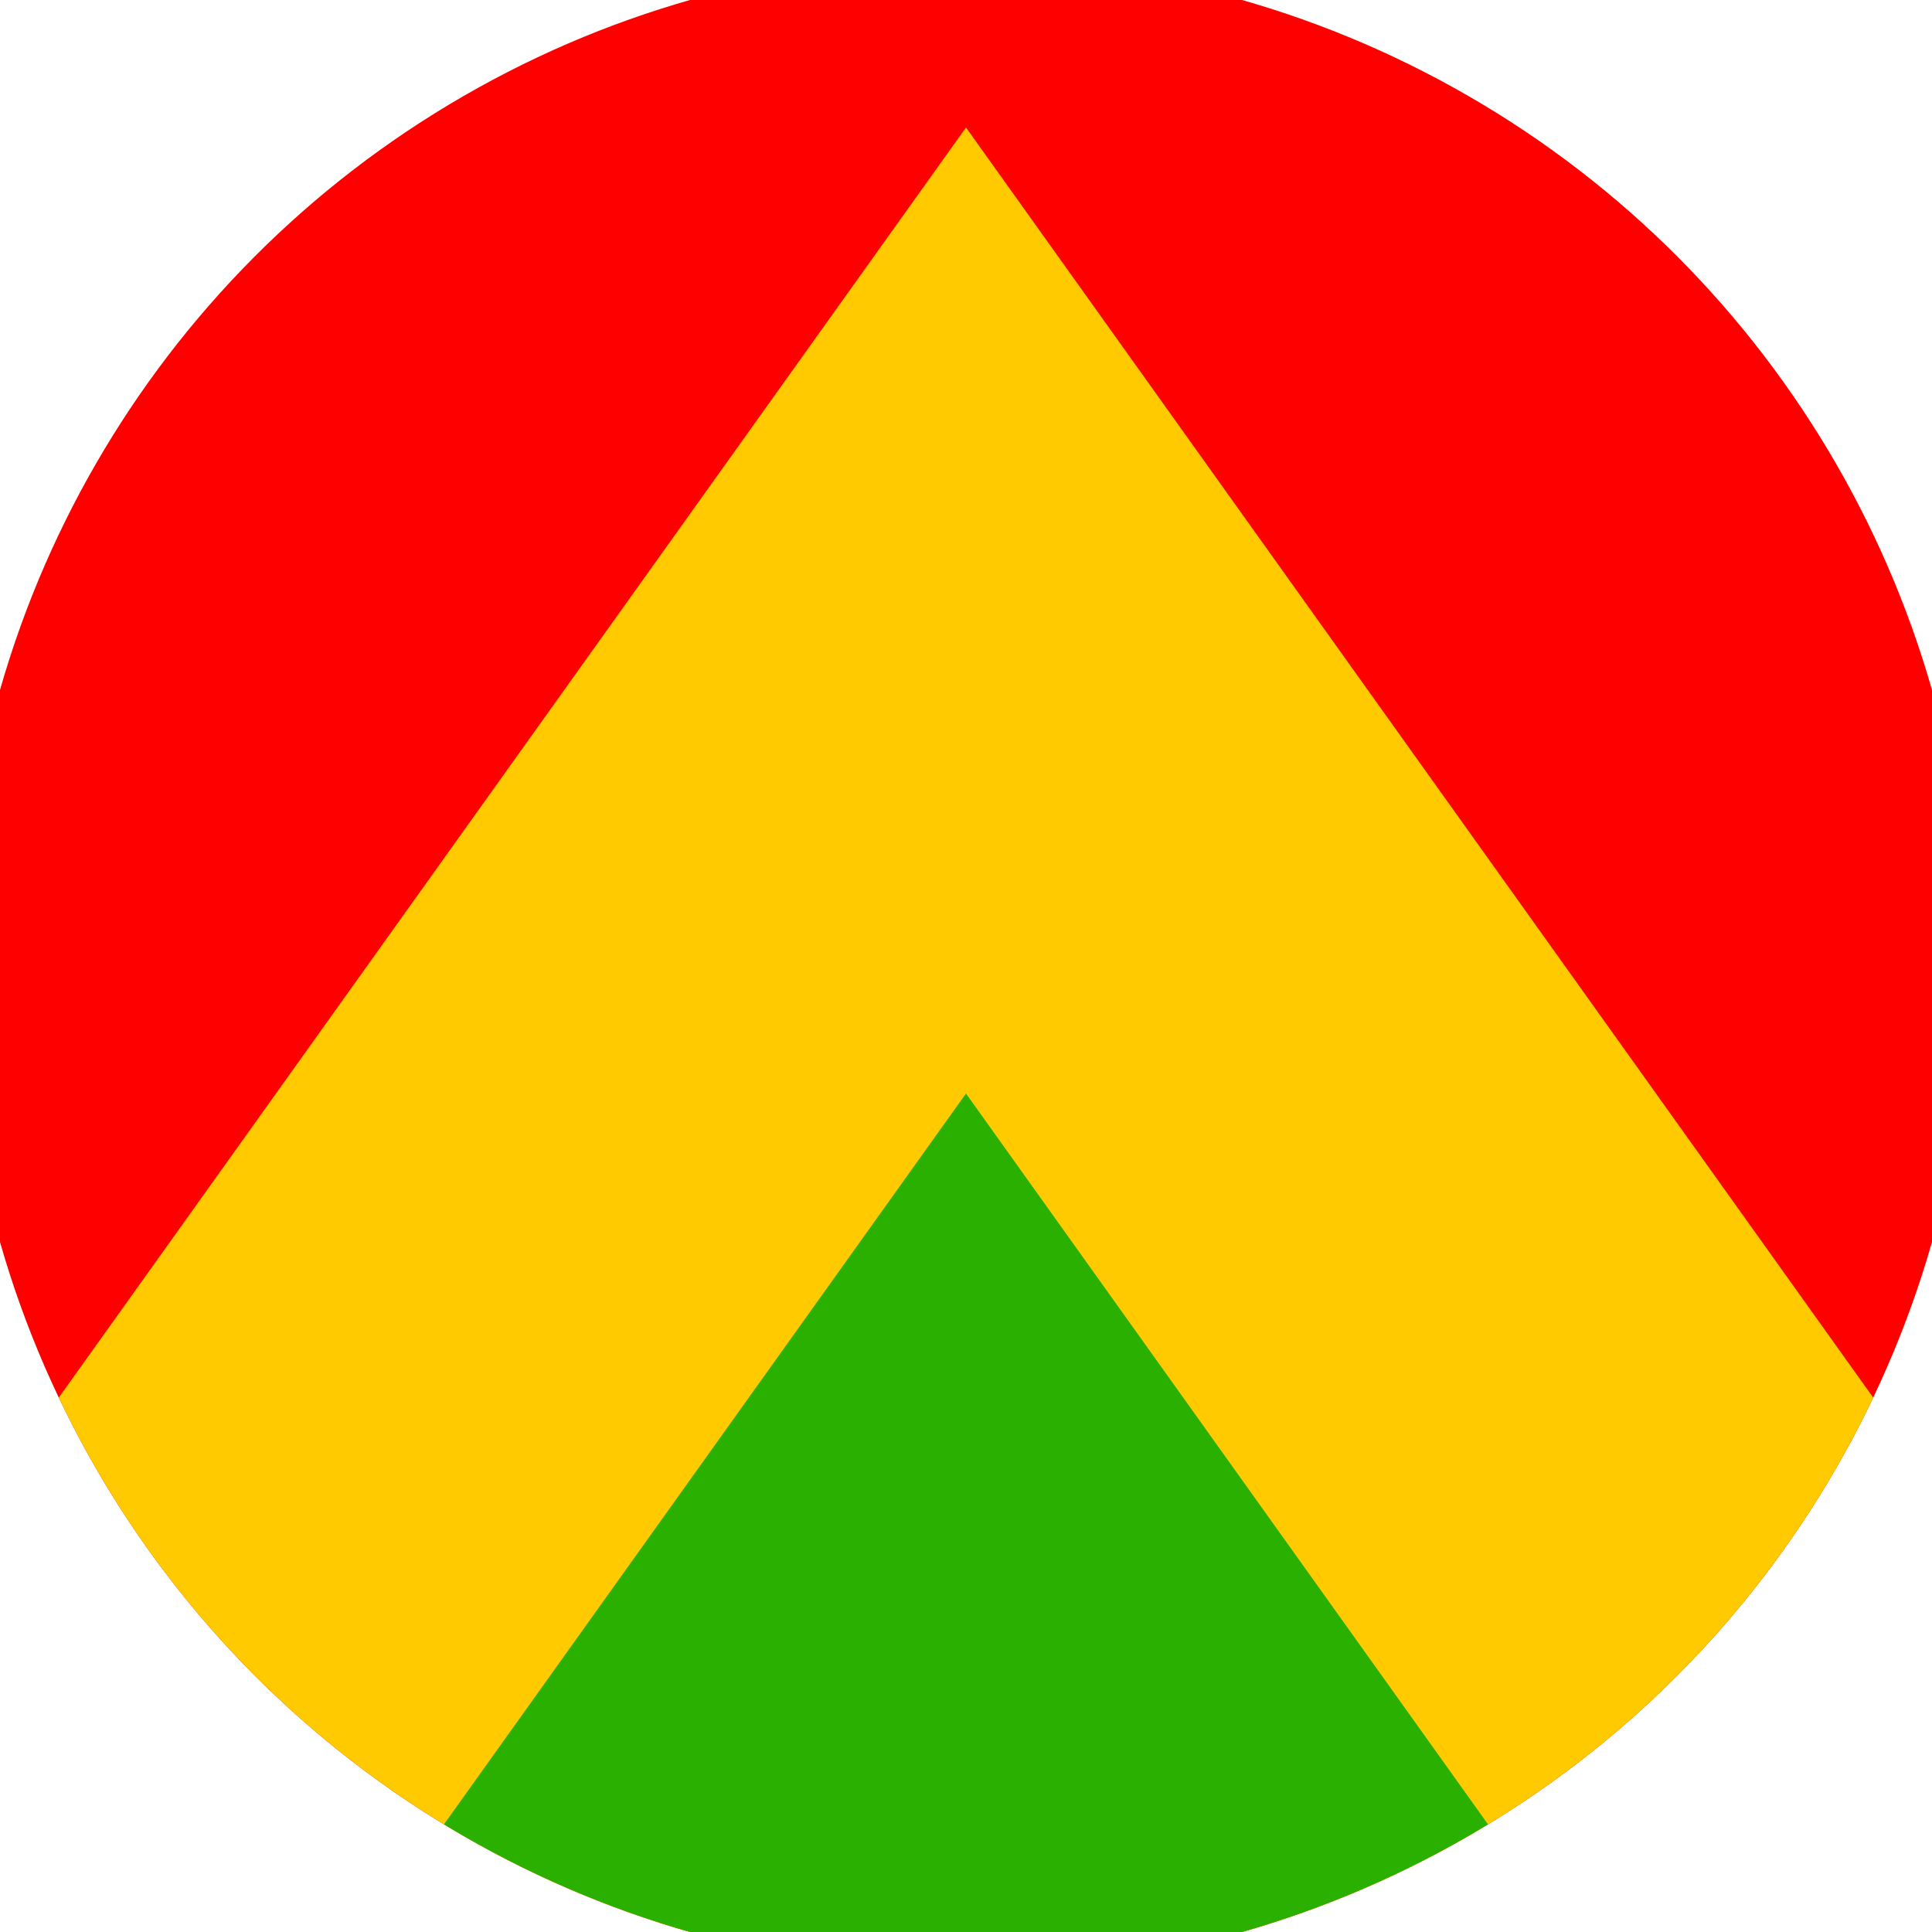 <svg xmlns="http://www.w3.org/2000/svg" width="128" height="128" viewBox="0 0 100 100" shape-rendering="geometricPrecision">
                            <defs>
                                <clipPath id="clip">
                                    <circle cx="50" cy="50" r="52" />
                                    <!--<rect x="0" y="0" width="100" height="100"/>-->
                                </clipPath>
                            </defs>
                            <g transform="rotate(0 50 50)">
                            <rect x="0" y="0" width="100" height="100" fill="#ff0000" clip-path="url(#clip)"/><path d="M 50 6.6 L 100 76.6 V 101 H 0 V 76.6 Z" fill="#ffca00" clip-path="url(#clip)"/><path d="M 50 56.6 L 100 126.6 V 101 H 0 V 126.6 Z" fill="#29b000" clip-path="url(#clip)"/></g></svg>